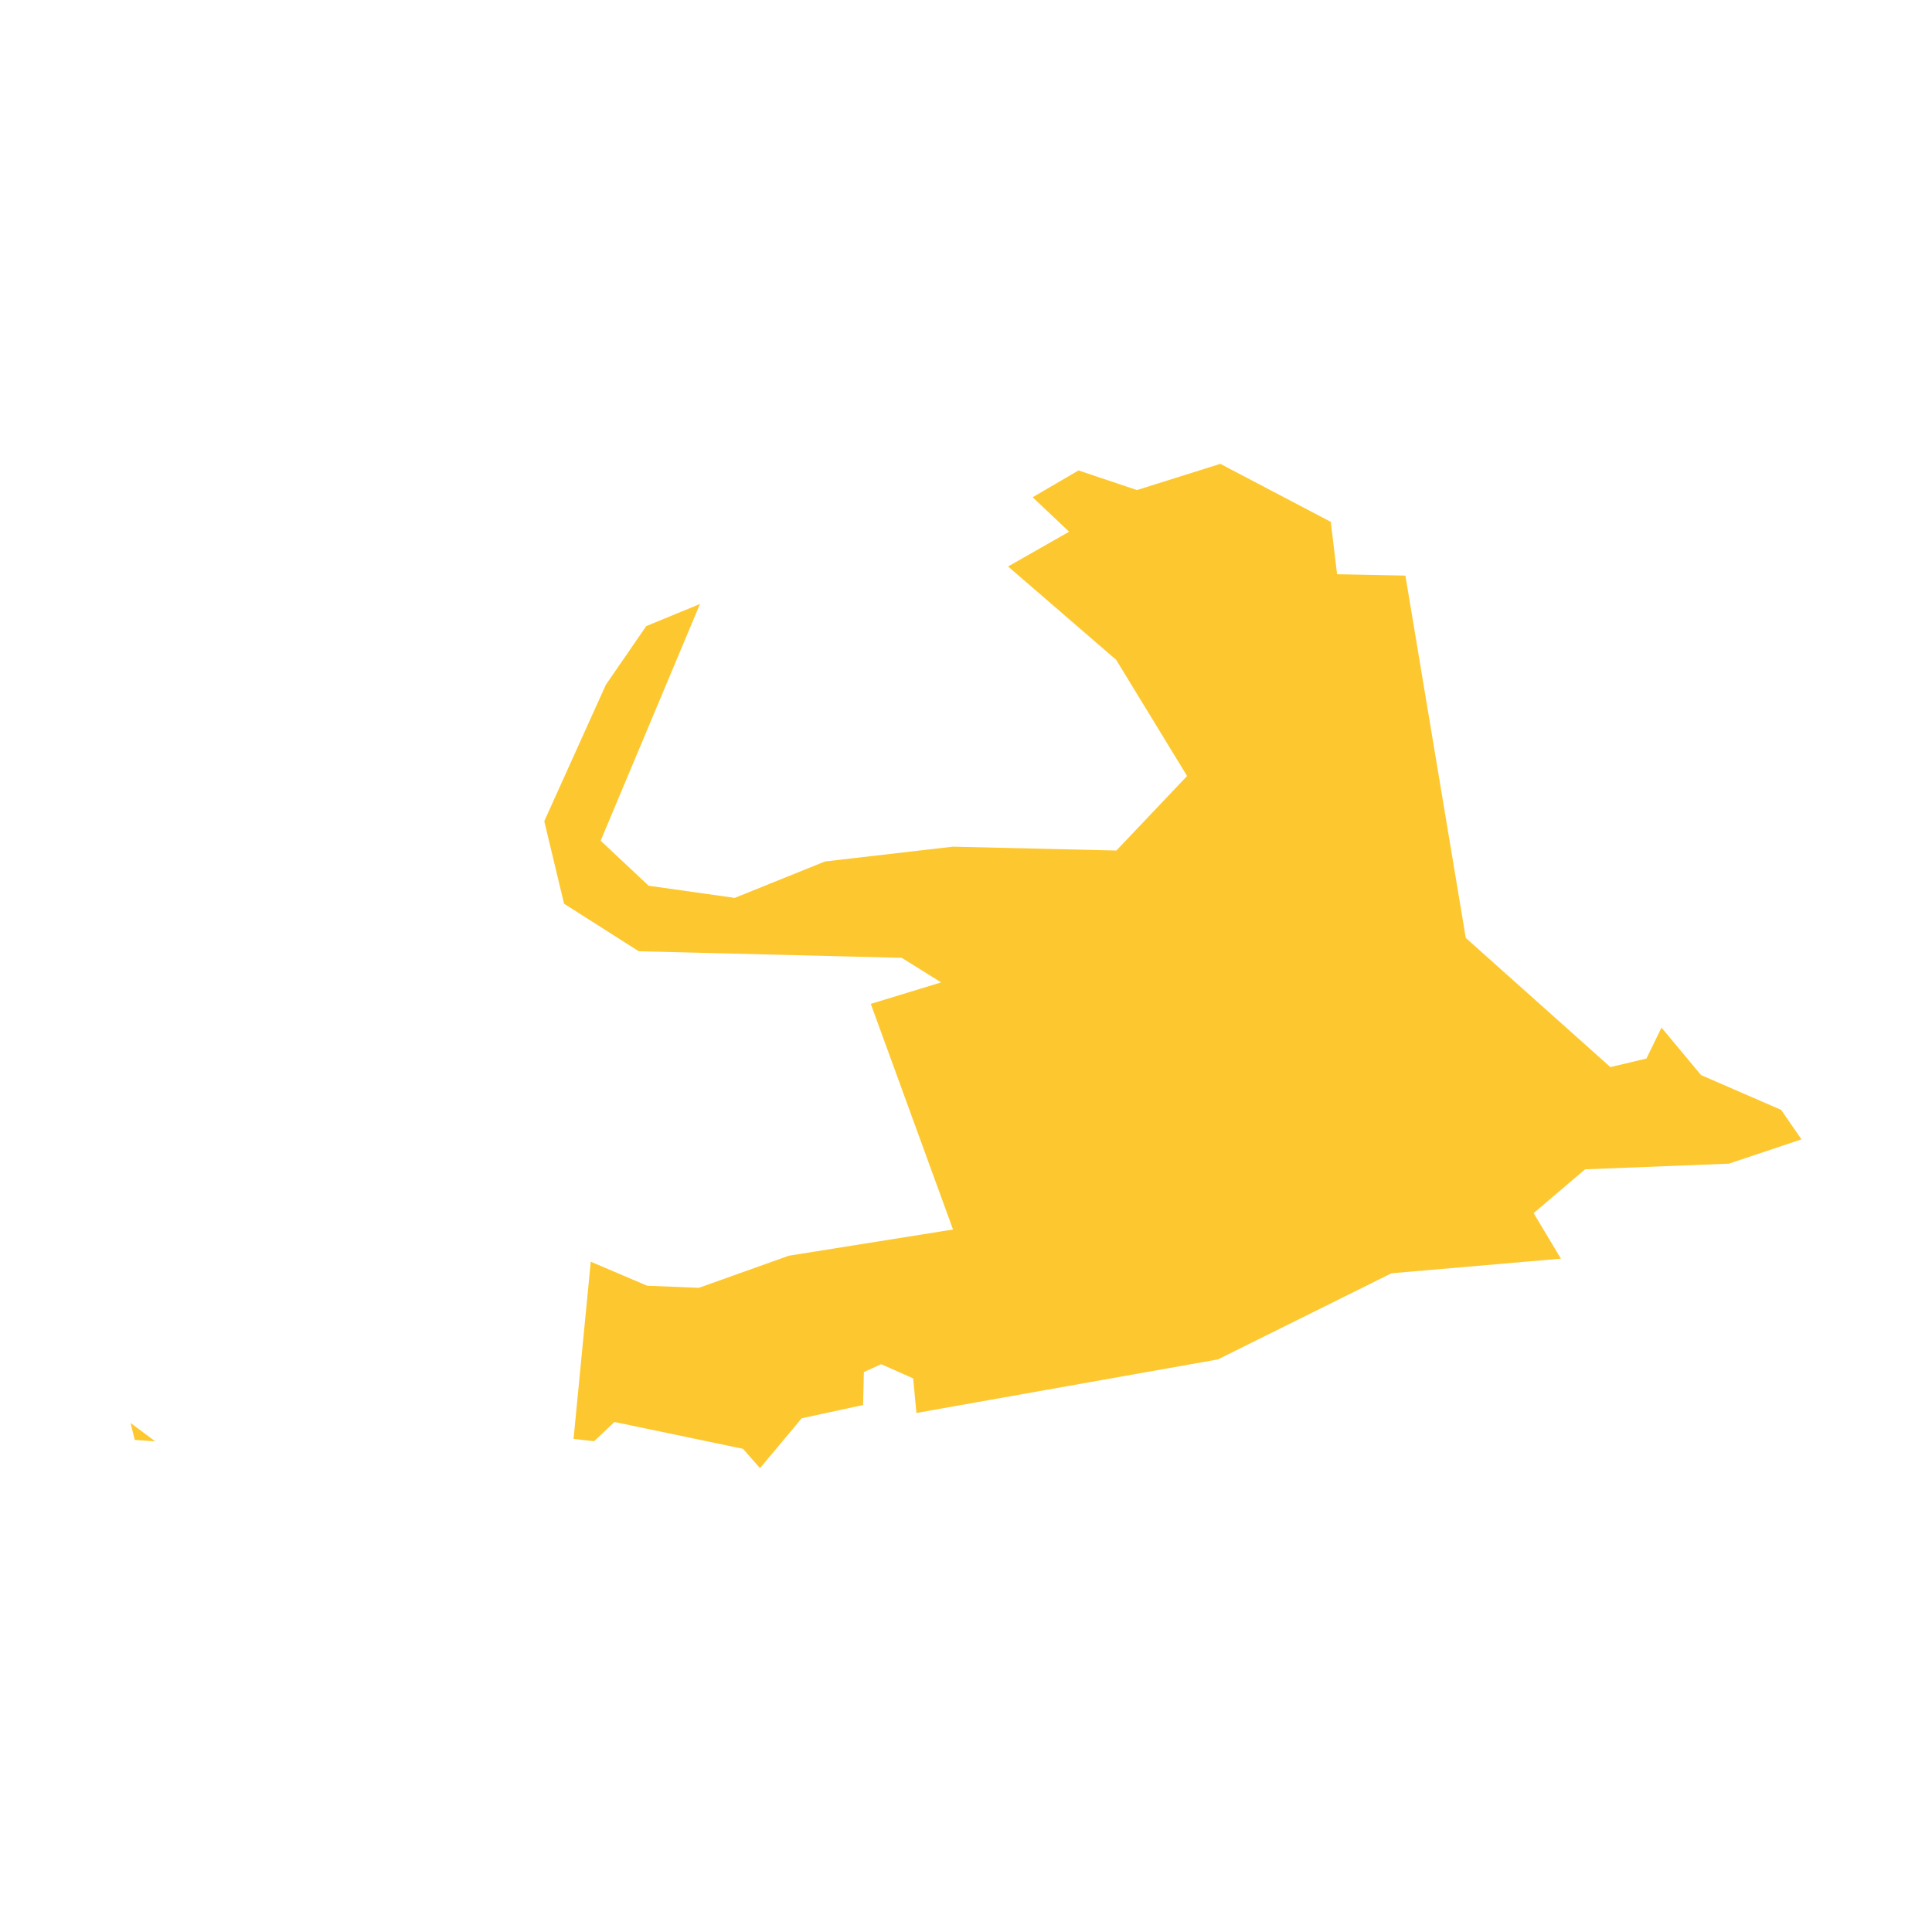 <svg xmlns="http://www.w3.org/2000/svg" fill="#fdc82f80" width="256" height="256" viewBox="-20 -20 296 193.87"><path d="M166.96,0 183.888,8.887 184.852,16.912 195.319,17.12 204.569,72.633 226.729,92.425 232.247,91.112 234.557,86.372 240.617,93.647 252.885,98.977 256,103.496 244.872,107.219 222.853,108.085 214.967,114.793 219.144,121.773 193.187,124.012 166.607,137.205 120.402,145.413 119.905,140.12 115.001,137.94 112.353,139.15 112.234,144.197 102.831,146.226 96.44,153.87 93.834,150.907 74.144,146.796 71.024,149.742 67.873,149.391 70.509,122.24 79.141,125.914 87.065,126.243 100.853,121.321 126.011,117.306 113.412,82.737 124.188,79.447 118.154,75.684 77.867,74.678 66.419,67.394 63.386,54.747 72.831,33.829 79.01,24.86 87.248,21.466 72.026,57.74 79.375,64.635 92.562,66.5 106.396,60.92 125.981,58.652 151.041,59.242 161.872,47.825 151.006,30.026 134.442,15.725 143.796,10.398 138.213,5.116 145.236,1.011 154.191,4.015 166.96,0 M3.777,149.759 0.646,149.546 0,146.945 3.777,149.759Z"/></svg>
